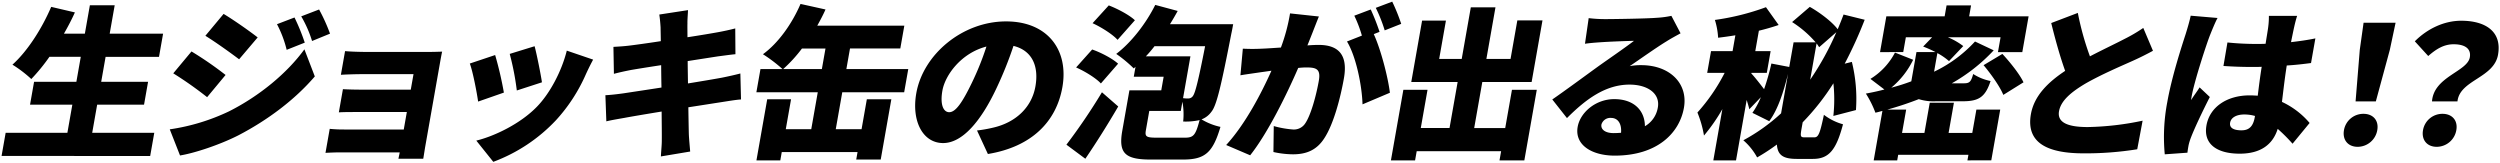 <svg xmlns="http://www.w3.org/2000/svg" width="951.972" height="62.217" viewBox="0 0 951.972 62.217">
  <path id="hdg_01_pc" d="M180.772,52.916c6.887-1.679,16.8-6.4,23.115-12.933,5.013-5.161,9.426-13.618,11.347-21.328l10.029,3.421c-1.3,2.425-1.995,3.917-2.694,5.41a63.69,63.69,0,0,1-11.449,17.66A62.844,62.844,0,0,1,187.244,61ZM748.581,60.44l.373-2.114H722.212l-.372,2.114h-8.956L716.207,41.6c-.915.25-1.767.5-2.669.685a38.562,38.562,0,0,0-3.631-7.276c2.378-.434,4.706-.932,7.054-1.554l-5.319-4.041A25.647,25.647,0,0,0,720.992,19.4l6.917,2.735a31.823,31.823,0,0,1-8.341,10.634,76.625,76.625,0,0,0,7.64-2.426l1.963-11.13h7.276a46.238,46.238,0,0,0-4.725-2.114l3.423-3.545H725.132l-1,5.659H715.3l2.4-13.618h22.2l.736-4.165h9.327L749.234,5.6h22.638l-2.4,13.618H760.2l1-5.659H741.114a26,26,0,0,1,5.876,3.359l-5.425,5.72a23.869,23.869,0,0,0-4.438-3.047l-1.248,7.089a50.76,50.76,0,0,0,15.586-11.5l7.119,3.358a66.377,66.377,0,0,1-15.96,12.561h4.542c2.239,0,2.771-.56,3.609-3.545a19.235,19.235,0,0,0,6.617,2.675c-2.018,6.156-4.532,7.71-10.626,7.71h-10.2a19.153,19.153,0,0,1-6.511-.809A123.9,123.9,0,0,1,718.1,41.1h7.151l-1.569,8.891h8.52l2.028-11.5h9.205l-2.029,11.5h9.018l1.568-8.891h9.08l-3.41,19.338Zm-96.762,0,3.443-19.525a66.114,66.114,0,0,1-7,10.073,41.145,41.145,0,0,0-2.5-8.768,70.085,70.085,0,0,0,10.375-15.11h-6.654l1.459-8.27h8.208l1.063-6.03c-2.242.373-4.472.683-6.569.932a27.741,27.741,0,0,0-1.23-6.778,92.6,92.6,0,0,0,19.449-4.85L676.7,8.892c-2.38.808-4.938,1.555-7.534,2.177l-1.37,7.772h5.844l-1.457,8.27h-5.846l-.045.249c1.109,1.119,3.494,4.167,4.855,5.97a87.605,87.605,0,0,0,2.779-9.763l6.8,1.306,1.657-9.391h8.394a40.658,40.658,0,0,0-8.963-7.709l6.741-5.783c3.846,2.175,8.4,5.6,10.625,8.519.753-1.8,1.518-3.669,2.229-5.6l8.047,1.99a161.125,161.125,0,0,1-7.615,16.726l2.732-.683a58.8,58.8,0,0,1,1.554,18.343l-8.6,2.239a59.015,59.015,0,0,0,.017-12.436,90.169,90.169,0,0,1-11.7,14.861L685.4,48.44c-.5,2.859-.383,3.233,1.171,3.233H690.3c1.555,0,2.141-1.555,3.628-8.581A21.224,21.224,0,0,0,701.2,46.7c-2.6,9.824-5.372,13.182-11.467,13.182h-6.157c-5.161,0-7.272-1.43-7.554-5.471A75.783,75.783,0,0,1,668.5,59.32a23.289,23.289,0,0,0-5.254-6.528,70.345,70.345,0,0,0,14.372-10.26l2.642-14.986c-1.681,6.716-3.809,13.494-7.148,17.971L666.7,42.345a30.269,30.269,0,0,0,3.229-5.969l-4.418,4.6c-.2-.994-.6-2.239-.991-3.544L660.464,60.44ZM688.7,29.723a106.3,106.3,0,0,0,9.969-18.095l-6.543,5.721c-.3-.435-.582-.932-.993-1.431ZM570.4,60.44l.614-3.482H538.866l-.614,3.482h-9.2l4.736-26.863h9.2l-2.566,14.551h10.945l3.092-17.535H536.8l4.123-23.379H550l-2.577,14.612h8.583L559.47,2.176h9.391L565.4,21.826H574.6L577.187,7.15h9.578l-4.134,23.443H563.851l-3.092,17.535h11.815l2.567-14.551h9.452L579.856,60.44Zm-282.951,0,4.1-23.256h9.079l-2.006,11.38h9.7l2.479-14.054H287.423l1.557-8.829h8.4a55.882,55.882,0,0,0-7.46-5.659C295.761,15.794,300.973,8.457,304.238.87l9.515,2.113c-.932,2.115-2.039,4.167-3.139,6.158h33.148l-1.534,8.7H323.073l-1.381,7.835h23.569L343.7,34.51h-23.57l-2.477,14.054h9.826l2.006-11.38h9.329L334.772,60.13h-9.328l.505-2.86H297.093l-.56,3.17Zm10.172-34.759h14.738l1.382-7.835h-8.956A54.374,54.374,0,0,1,297.625,25.681ZM437.632,60.13c-9.888,0-12.384-2.425-10.87-11.006l2.708-15.358H441.6l.909-5.161h-11.38l.669-3.793-.67.621A49,49,0,0,0,424.45,19.9c5.671-4.29,11.3-11.5,14.858-18.655l8.549,2.3q-1.377,2.517-2.939,5.036h24.066s-.449,2.549-.7,3.606c-3.8,19.463-5.57,27.36-7.615,29.785a8.112,8.112,0,0,1-3.738,2.86,23.735,23.735,0,0,0,7.208,2.861c-2.925,9.887-5.925,12.436-14.319,12.436ZM435.738,49c-.429,2.426.19,2.8,4.231,2.8H450.6c3.3,0,4.084-.933,5.6-6.715l-.2.063a24.334,24.334,0,0,1-6.058.5,25.964,25.964,0,0,0-.291-7.523l-.614,3.481h-12Zm-.009-28.167h16.977L449.9,36.75a12.2,12.2,0,0,0,2.029.123,2.127,2.127,0,0,0,1.8-1.057c.84-1.244,2.014-5.782,4.565-18.841H439.021A45,45,0,0,1,435.73,20.831ZM405.482,54.47a225.763,225.763,0,0,0,13.532-19.96l6.2,5.41c-3.921,6.716-8.247,13.618-12.525,19.9ZM151.124,59.818c.1-.56.324-1.492.49-2.425H128.853c-1.68,0-4.437.124-5.506.186l1.612-9.14a54.161,54.161,0,0,0,5.491.247h22.7l1.173-6.653H135.977c-2.488,0-5.909,0-7.547.125l1.557-8.83c1.843.124,5,.186,7.491.186h18.345l1.042-5.907H137.711c-2.672,0-6.738.124-8.5.25L130.8,18.84c1.832.188,5.729.311,8.4.311h23.259c1.493,0,4.238-.061,5.307-.123-.227.932-.666,3.419-.906,4.788l-5.515,31.277c-.175.994-.562,3.543-.771,4.725Zm100.284-7.4c.03-1.929-.027-5.846-.063-10.571-6.084.995-11.6,1.927-14.233,2.424-2.887.5-5.326.933-6.822,1.306l-.36-9.948c1.752-.063,4.928-.435,7.1-.747,2.813-.434,8.242-1.244,14.251-2.176-.055-2.861-.1-5.783-.114-8.518-5.3.808-9.914,1.555-11.647,1.865-2.192.435-3.936.808-6.348,1.431l-.181-10.261c2.2-.124,4.21-.248,6.181-.5,2.035-.247,6.622-.871,11.864-1.678-.029-2.3-.084-4.1-.085-5.161-.107-1.865-.268-3.42-.491-4.974l10.931-1.68c-.033,1.244-.253,3.545-.216,5.1-.04.932,0,2.8.012,5.223,4.92-.745,9.281-1.492,11.337-1.865,2.117-.373,5.025-1,6.854-1.492l.072,9.824c-1.64.126-4.577.56-6.612.809-2.428.373-6.777,1.057-11.574,1.8.016,2.736.071,5.6.115,8.519,5.315-.871,10.123-1.68,12.822-2.177,2.513-.5,5.234-1.119,7.125-1.617l.247,9.887c-1.888.124-4.836.622-7.264.995-2.813.434-7.547,1.181-12.79,1.99.071,4.539.137,8.393.2,10.508.1,1.866.321,4.167.5,6.343l-11.15,1.865C251.182,56.523,251.453,54.285,251.408,52.419ZM0,58.762l1.557-8.83H25.064l1.886-10.7H10.843l1.535-8.706H28.486l1.676-9.514H18.223a70.936,70.936,0,0,1-6.9,8.456A46.912,46.912,0,0,0,4.141,24C9.827,18.9,15.308,10.383,18.9,1.99L27.923,4.1c-1.229,2.737-2.634,5.411-4.163,8.084h7.96L33.628,1.368h9.452L41.172,12.187H61.508l-1.556,8.83H39.615l-1.677,9.514H55.787l-1.535,8.706H36.4l-1.885,10.7H58.149l-1.557,8.83ZM600.159,47.693c.965-5.473,6.84-10.572,13.928-10.572,7.587,0,11.66,4.415,11.676,10.322a10.07,10.07,0,0,0,4.93-7.15c.943-5.347-3.939-8.7-10.781-8.7-9.079,0-16.572,5.471-23.825,12.746L590.5,37.247c4.528-3.108,12.89-9.265,17.1-12.313,3.985-2.859,10.559-7.337,14.016-10.01-3.121.062-9.569.311-12.971.558-1.888.125-4.159.312-5.7.56l1.411-9.763a50.9,50.9,0,0,0,6.278.373c3.357,0,15.828-.186,19.553-.5a35.5,35.5,0,0,0,5.666-.746l3.491,6.653c-1.792.995-3.575,1.928-5.327,3.047-3.9,2.363-10.161,6.84-14.043,9.452a22.35,22.35,0,0,1,4.421-.372c10.7,0,17.885,6.838,16.23,16.229-1.711,9.7-10.241,18.218-26.347,18.218C605.506,58.636,598.955,54.533,600.159,47.693Zm9.058-.934c-.339,1.928,1.471,3.3,4.643,3.3.994,0,1.939-.062,2.819-.124.294-3.421-1.176-5.659-3.788-5.659A3.528,3.528,0,0,0,609.217,46.759ZM64.047,48.625a78.52,78.52,0,0,0,22.538-6.839c11.738-5.907,22.24-14.675,28.731-23.629l3.963,10.322c-7.515,8.768-17.778,16.54-29.144,22.447-6.968,3.544-16.68,6.777-22.181,7.648Zm402.267,5.97c7.312-7.958,13.437-19.773,17.239-28.293-1.659.249-3.061.436-3.954.559-2.044.311-5.739.809-7.858,1.182l.918-10.135a70.916,70.916,0,0,0,7.275,0c1.816-.062,4.4-.248,7.228-.435a68.673,68.673,0,0,0,3.474-13l10.985,1.182c-.765,1.865-1.678,4.228-2.359,5.969-.668,1.678-1.348,3.42-2.008,5.037,1.7-.125,3.143-.186,4.262-.186,7.152,0,11.287,3.357,9.642,12.684-1.284,7.276-3.889,17.474-7.528,22.946-2.9,4.477-6.846,6.03-11.885,6.03a35.612,35.612,0,0,1-7.434-.87l.126-9.887a37.021,37.021,0,0,0,7.358,1.306,5.129,5.129,0,0,0,4.647-2.362c2.1-3.11,4.13-10.384,5.15-16.168.8-4.538-.966-5.1-4.82-5.1q-1.12,0-3.019.187c-4.2,9.7-11.516,24.748-18.3,33.266ZM824.694,38.18c1.678-9.514,5.482-21.2,6.977-25.805.578-1.865,1.455-4.726,1.923-7.027l10.232.87c-.8,1.368-2.352,5.224-2.8,6.343-1.316,3.234-6.048,17.722-7.068,23.5a11.549,11.549,0,0,0-.19,1.43c1.065-1.8,2.081-2.985,3.217-4.849l3.893,3.669c-2.851,5.6-5.825,11.875-7.207,15.483a20.843,20.843,0,0,0-.888,2.922c-.12.685-.319,1.8-.431,2.8l-8.63.622A70.672,70.672,0,0,1,824.694,38.18ZM371.439,49.061a51.738,51.738,0,0,0,6.292-1.12c8.238-1.928,14.5-7.461,15.948-15.668,1.414-8.021-1.495-13.742-8.351-15.42a143.914,143.914,0,0,1-6.53,16.229c-5.862,12.436-12.928,20.768-20.266,20.768-7.712,0-12.088-8.332-10.214-18.965,2.611-14.8,17.573-27.36,34.178-27.36,15.858,0,23.94,10.944,21.452,25.059-2.313,13.12-11.713,22.7-28.365,25.432ZM358.257,33.889c-.955,5.41.417,8.208,2.6,8.208,2.486,0,5.022-3.793,8.532-11.006a107.448,107.448,0,0,0,5.638-13.99C365.381,19.587,359.3,27.981,358.257,33.889ZM839.6,47.133c1.226-6.964,7.738-11.441,16.444-11.441,1.057,0,2.1.062,3.088.124.4-3.3.875-7.088,1.5-11.006-1.193.063-2.374.063-3.494.063-3.731,0-7.44-.125-11.067-.373l1.518-8.955a105.528,105.528,0,0,0,11.034.56c1.18,0,2.3,0,3.492-.062.454-2.923.86-5.224.994-6.343a29.829,29.829,0,0,0,.259-4.29H874.13c-.395,1.18-.806,2.8-1.109,4.165-.27,1.181-.695,3.235-1.217,5.846,3.238-.373,6.361-.809,9.27-1.43l-1.657,9.389c-2.863.373-5.976.747-9.243.932-.886,5.721-1.353,10.137-1.823,13.867A30.76,30.76,0,0,1,878.877,46.2l-6.493,7.9a63.476,63.476,0,0,0-5.655-5.658c-1.839,5.844-6.332,9.45-14.477,9.45C843.482,57.89,838.357,54.16,839.6,47.133Zm9.016-1.057C848.23,48.252,850.275,49,852.949,49c2.984,0,4.45-1.616,5.054-5.036l.077-.435a14.619,14.619,0,0,0-4.069-.559C851.089,42.968,848.965,44.087,848.613,46.076Zm-75.863-3.233c1.24-7.027,6.565-12.188,13.041-16.478-1.916-5.348-3.71-11.753-5.305-18.22L790.617,4.29a107.385,107.385,0,0,0,4.608,16.541c5-2.612,10.156-5.037,13.1-6.591a59.367,59.367,0,0,0,7.214-4.229l3.689,8.705c-2.408,1.306-4.866,2.549-7.635,3.793-3.987,1.8-11.917,5.161-18,8.644-5.349,3.17-9.412,6.466-10.135,10.57s2.916,6.033,10.877,6.033a109.216,109.216,0,0,0,20.95-2.427l-2.044,10.883a124.579,124.579,0,0,1-20.424,1.555C780.007,57.766,770.723,54.347,772.751,42.843ZM922.06,48.937a7.484,7.484,0,0,1,7.439-6.218c3.669,0,5.895,2.549,5.246,6.218a7.615,7.615,0,0,1-7.462,6.342C923.552,55.279,921.412,52.606,922.06,48.937Zm-30.1,0a7.484,7.484,0,0,1,7.44-6.218c3.669,0,5.893,2.55,5.245,6.218a7.616,7.616,0,0,1-7.461,6.342C893.456,55.278,891.314,52.605,891.962,48.936ZM512.32,15.171,518,12.933a48.57,48.57,0,0,0-2.891-7.586l6.262-2.363A82.386,82.386,0,0,1,524.72,11.5l-2.2.87c2.7,5.846,5.467,16.6,6.137,22.323l-10.418,4.415C518.015,31.9,515.789,20.893,512.32,15.171ZM178.3,23.567l9.65-3.234a135.038,135.038,0,0,1,3.325,14.3l-9.809,3.421C181,34.7,179.451,26.551,178.3,23.567ZM925.482,37.993c.671-9.451,13.438-11.317,14.4-16.788.6-3.421-2.046-4.975-6.15-4.975-3.545,0-6.443,1.617-9.683,4.477l-5.106-5.6c4.688-4.726,11.081-7.836,17.673-7.836,9.142,0,15.582,4.043,14.014,12.934-1.58,8.954-14.563,9.575-15.45,17.783Zm-29.1,0,1.6-19.649,1.447-10.321h12.19l-2.194,10.321-5.331,19.649ZM65.382,27.3l6.942-8.332A132.747,132.747,0,0,1,85.3,27.92l-7.026,8.456A141.219,141.219,0,0,0,65.382,27.3Zm689.342-3.108,7.163-4.291c2.872,3.109,6.548,7.648,8.043,10.819l-7.686,4.788C760.989,32.4,757.605,27.609,754.724,24.189ZM193.5,19.9l9.471-2.923c.762,2.736,2.383,10.82,2.8,13.742L196.2,33.827A101.755,101.755,0,0,0,193.5,19.9ZM409.175,25.06l6.12-6.84c3.4,1.182,7.781,3.482,9.866,5.41l-6.55,7.525C416.786,29.163,412.582,26.551,409.175,25.06ZM77.606,13l6.943-8.332c3.936,2.362,9.855,6.529,12.972,8.954L90.454,21.95C87.163,19.463,81.531,15.421,77.606,13Zm27.271-4.415,6.669-2.549a77.6,77.6,0,0,1,3.908,9.576l-6.888,2.736A42.42,42.42,0,0,0,104.877,8.581ZM114.109,5.6l6.8-2.612a66.621,66.621,0,0,1,4.161,9.2l-6.836,2.8A44.47,44.47,0,0,0,114.109,5.6ZM415.442,8.208l6.171-6.777c3.376,1.3,7.872,3.668,9.947,5.657l-6.6,7.463C423.144,12.5,418.837,9.763,415.442,8.208ZM523.286,2.362,529.547,0a71.784,71.784,0,0,1,3.422,8.457l-6.284,2.486A56.625,56.625,0,0,0,523.286,2.362Z" transform="translate(0.596 0.626)" stroke="rgba(0,0,0,0)" stroke-miterlimit="10" stroke-width="1"/>
</svg>
